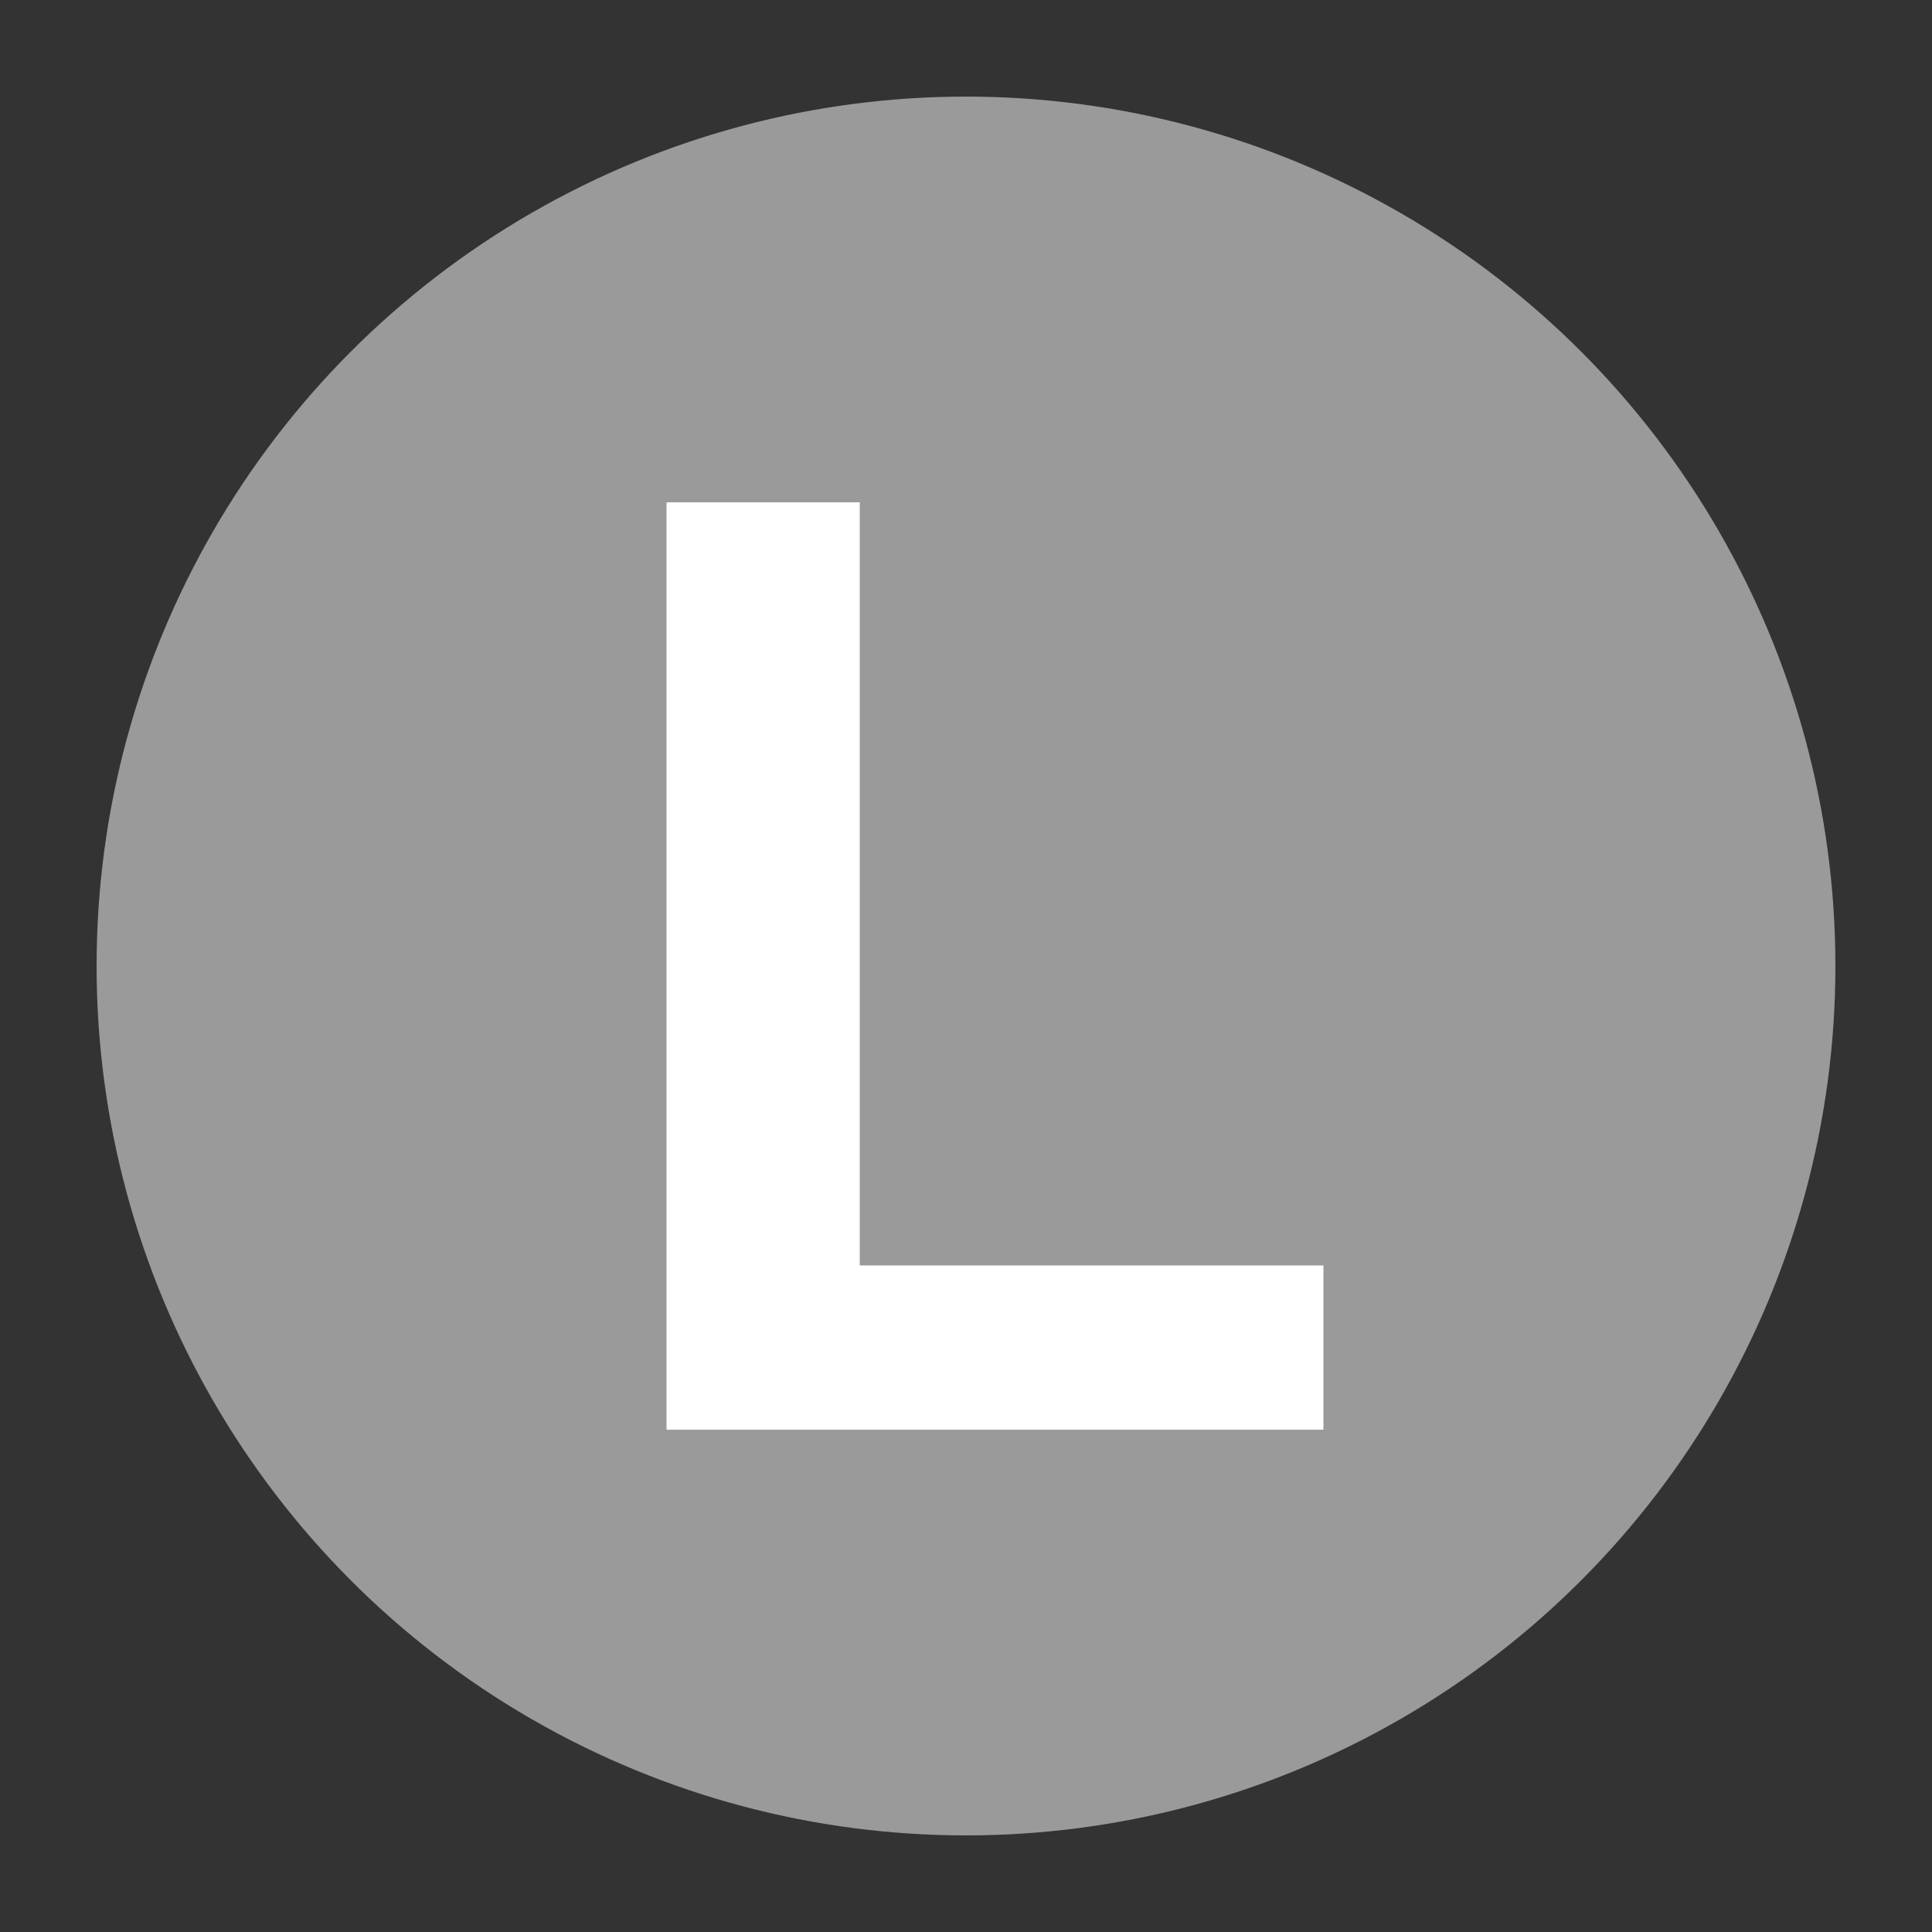 <?xml version="1.0" encoding="utf-8"?>
<!-- Generator: Adobe Illustrator 20.1.0, SVG Export Plug-In . SVG Version: 6.00 Build 0)  -->
<svg version="1.1" id="Layer_1" xmlns="http://www.w3.org/2000/svg" xmlns:xlink="http://www.w3.org/1999/xlink" x="0px" y="0px"
	 viewBox="0 0 20 20" style="enable-background:new 0 0 20 20;" xml:space="preserve">
<rect x="0" y="0" width="20" height="20" fill="#333333" stroke="none"/>
<style type="text/css">
	.st0{fill:#9A9A9B;}
	.st1{fill:#FFFFFF;}
</style>
<g id="L">
	<circle class="st0" cx="10" cy="10" r="9"/>
	<path class="st1" d="M6.9,5.2h2v7.9h4.8v1.7H6.9V5.2z"/>
</g>
</svg>
